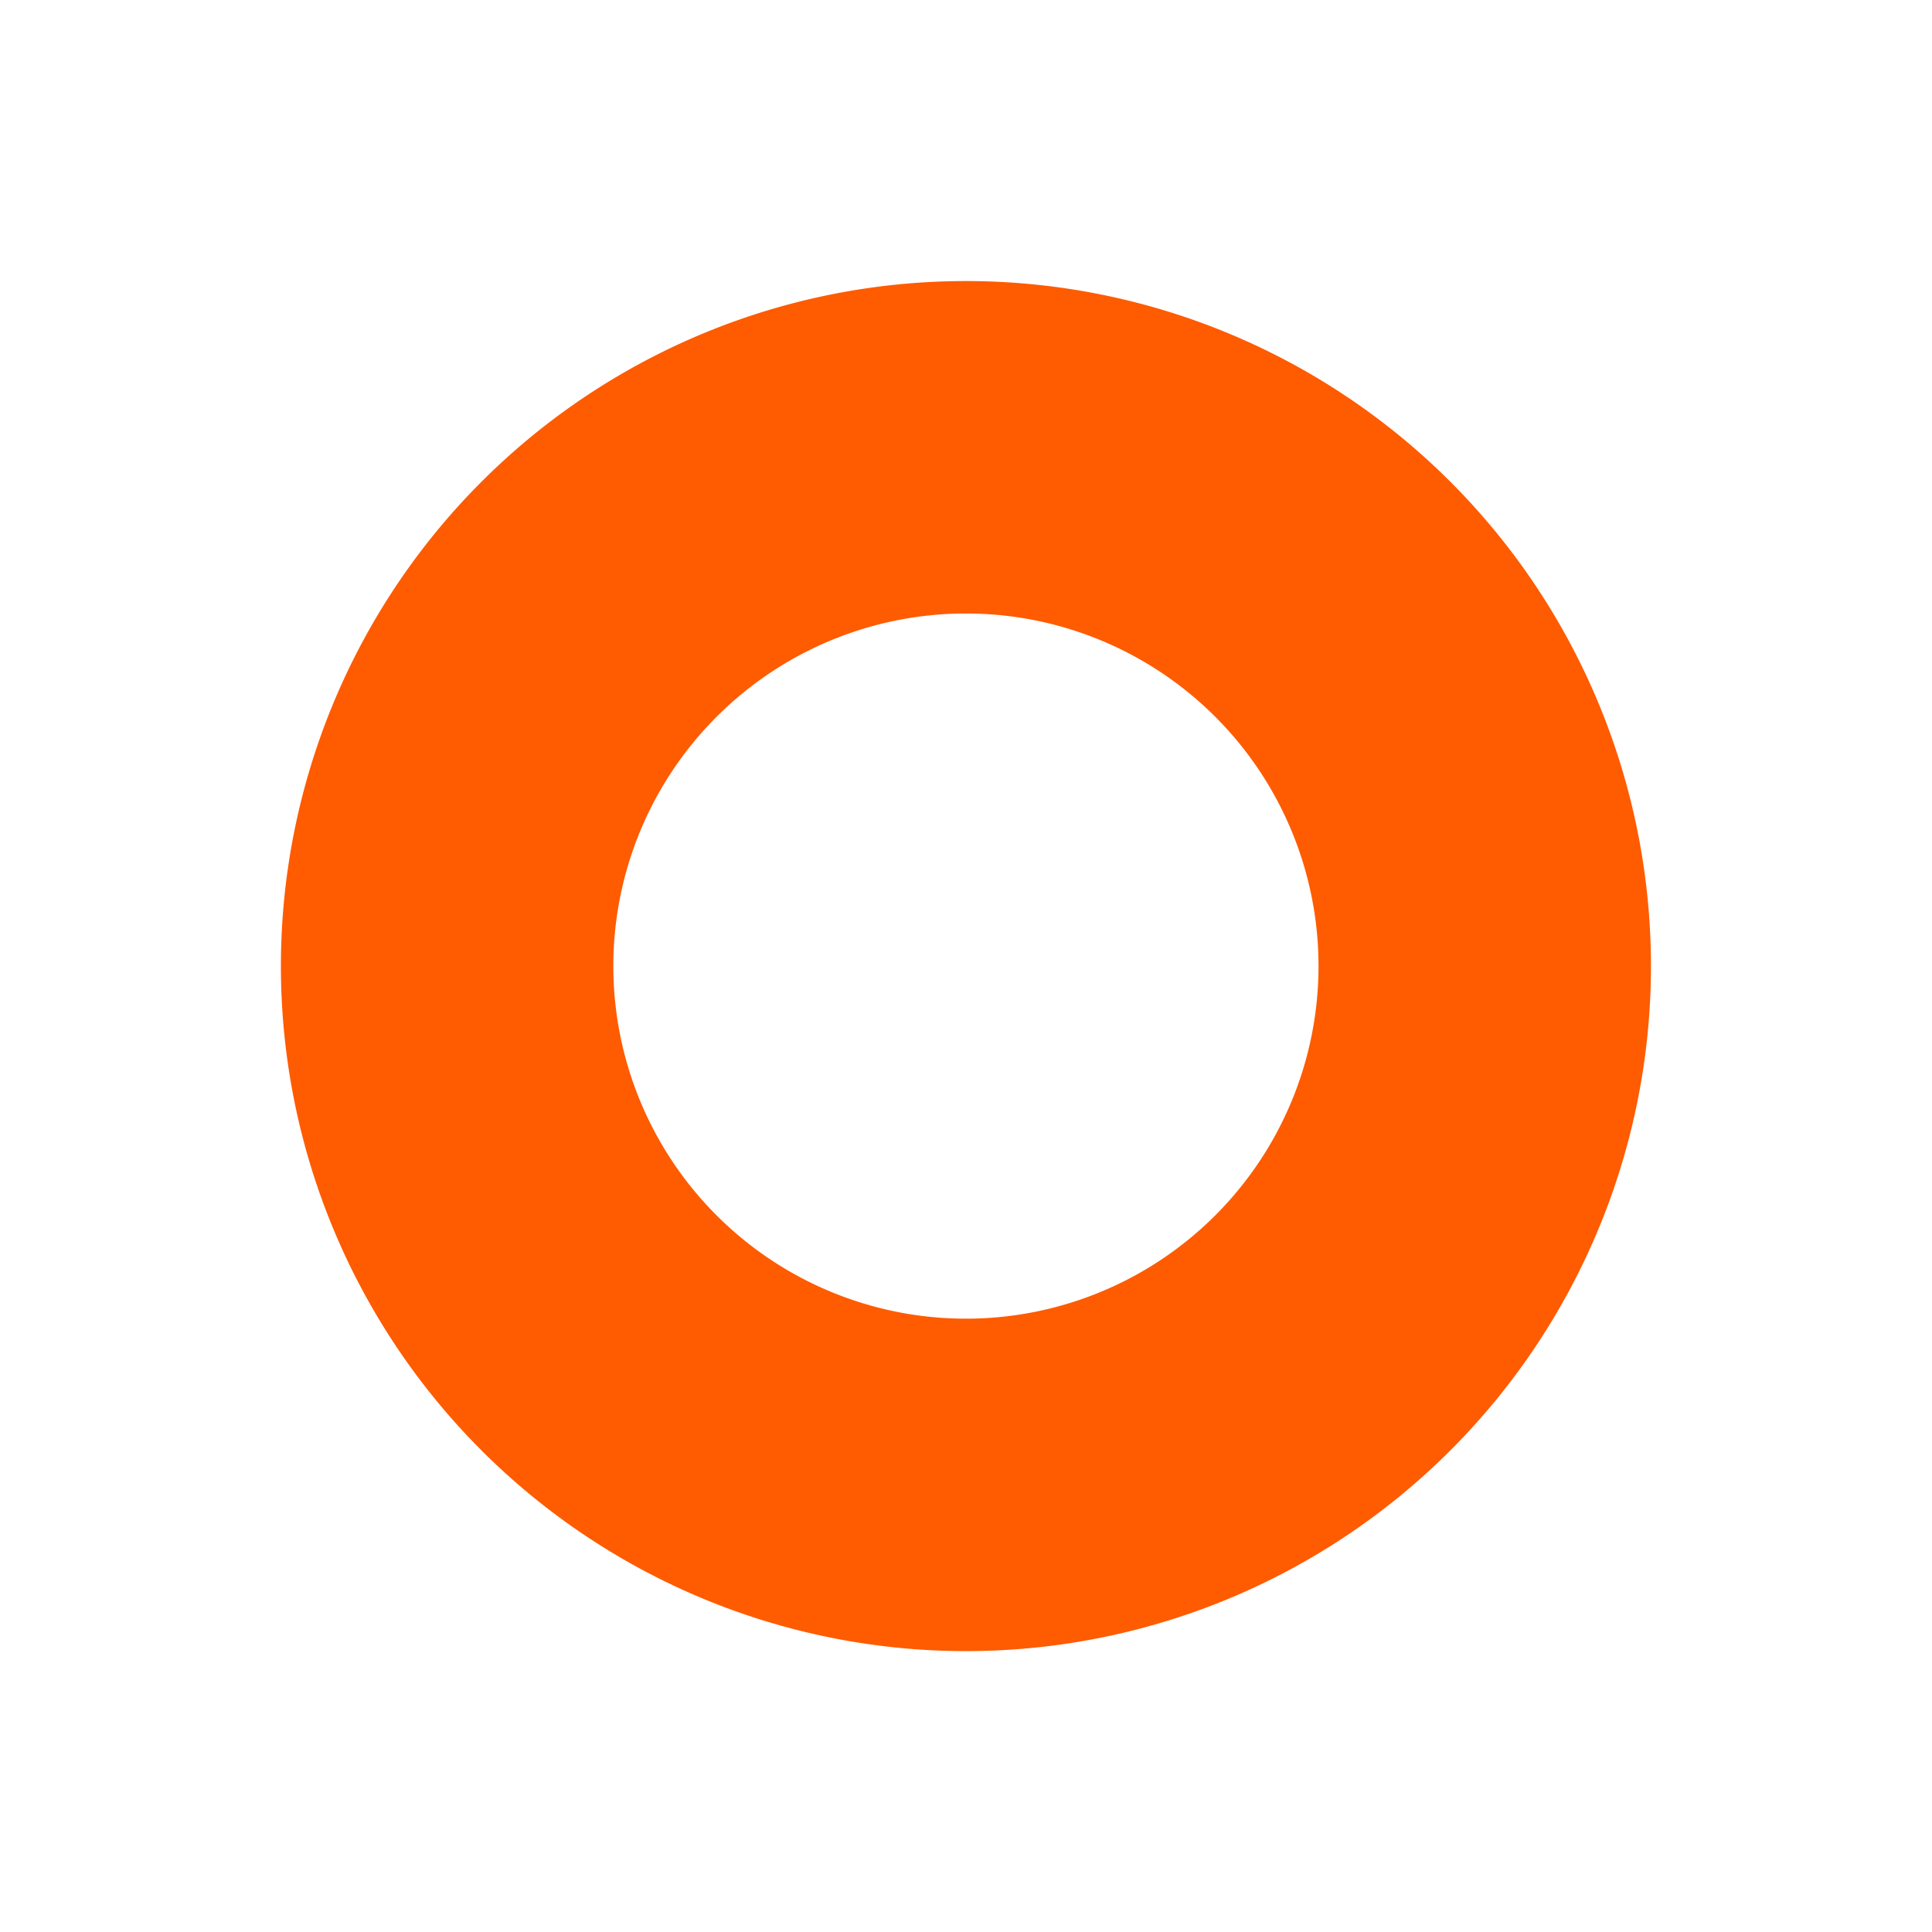 <?xml version="1.0" encoding="UTF-8" standalone="no"?>
<svg xmlns="http://www.w3.org/2000/svg" xmlns:sodipodi="http://sodipodi.sourceforge.net/DTD/sodipodi-0.dtd" xmlns:inkscape="http://www.inkscape.org/namespaces/inkscape" version="1.1" width="31" height="31" viewBox="0 0 31 31" preserveAspectRatio="xMinYMin meet">
 
<g transform="translate(3.5 3.5)"><g transform="rotate(0 12 12)"><g><g><path sodipodi:type="arc" id="path3073" sodipodi:cx="-3.5643563" sodipodi:cy="7.0759077" sodipodi:rx="6.1254125" sodipodi:ry="6.1254125" d="m 2.561,7.076 a 6.125,6.125 0 1 1 -12.251,0 6.125,6.125 0 1 1 12.251,0 z" transform="matrix(1.359,0,0,1.359,16.843,2.385)" fill="none" stroke="#ff5b00" stroke-width="3.925"/></g></g></g></g></svg>

